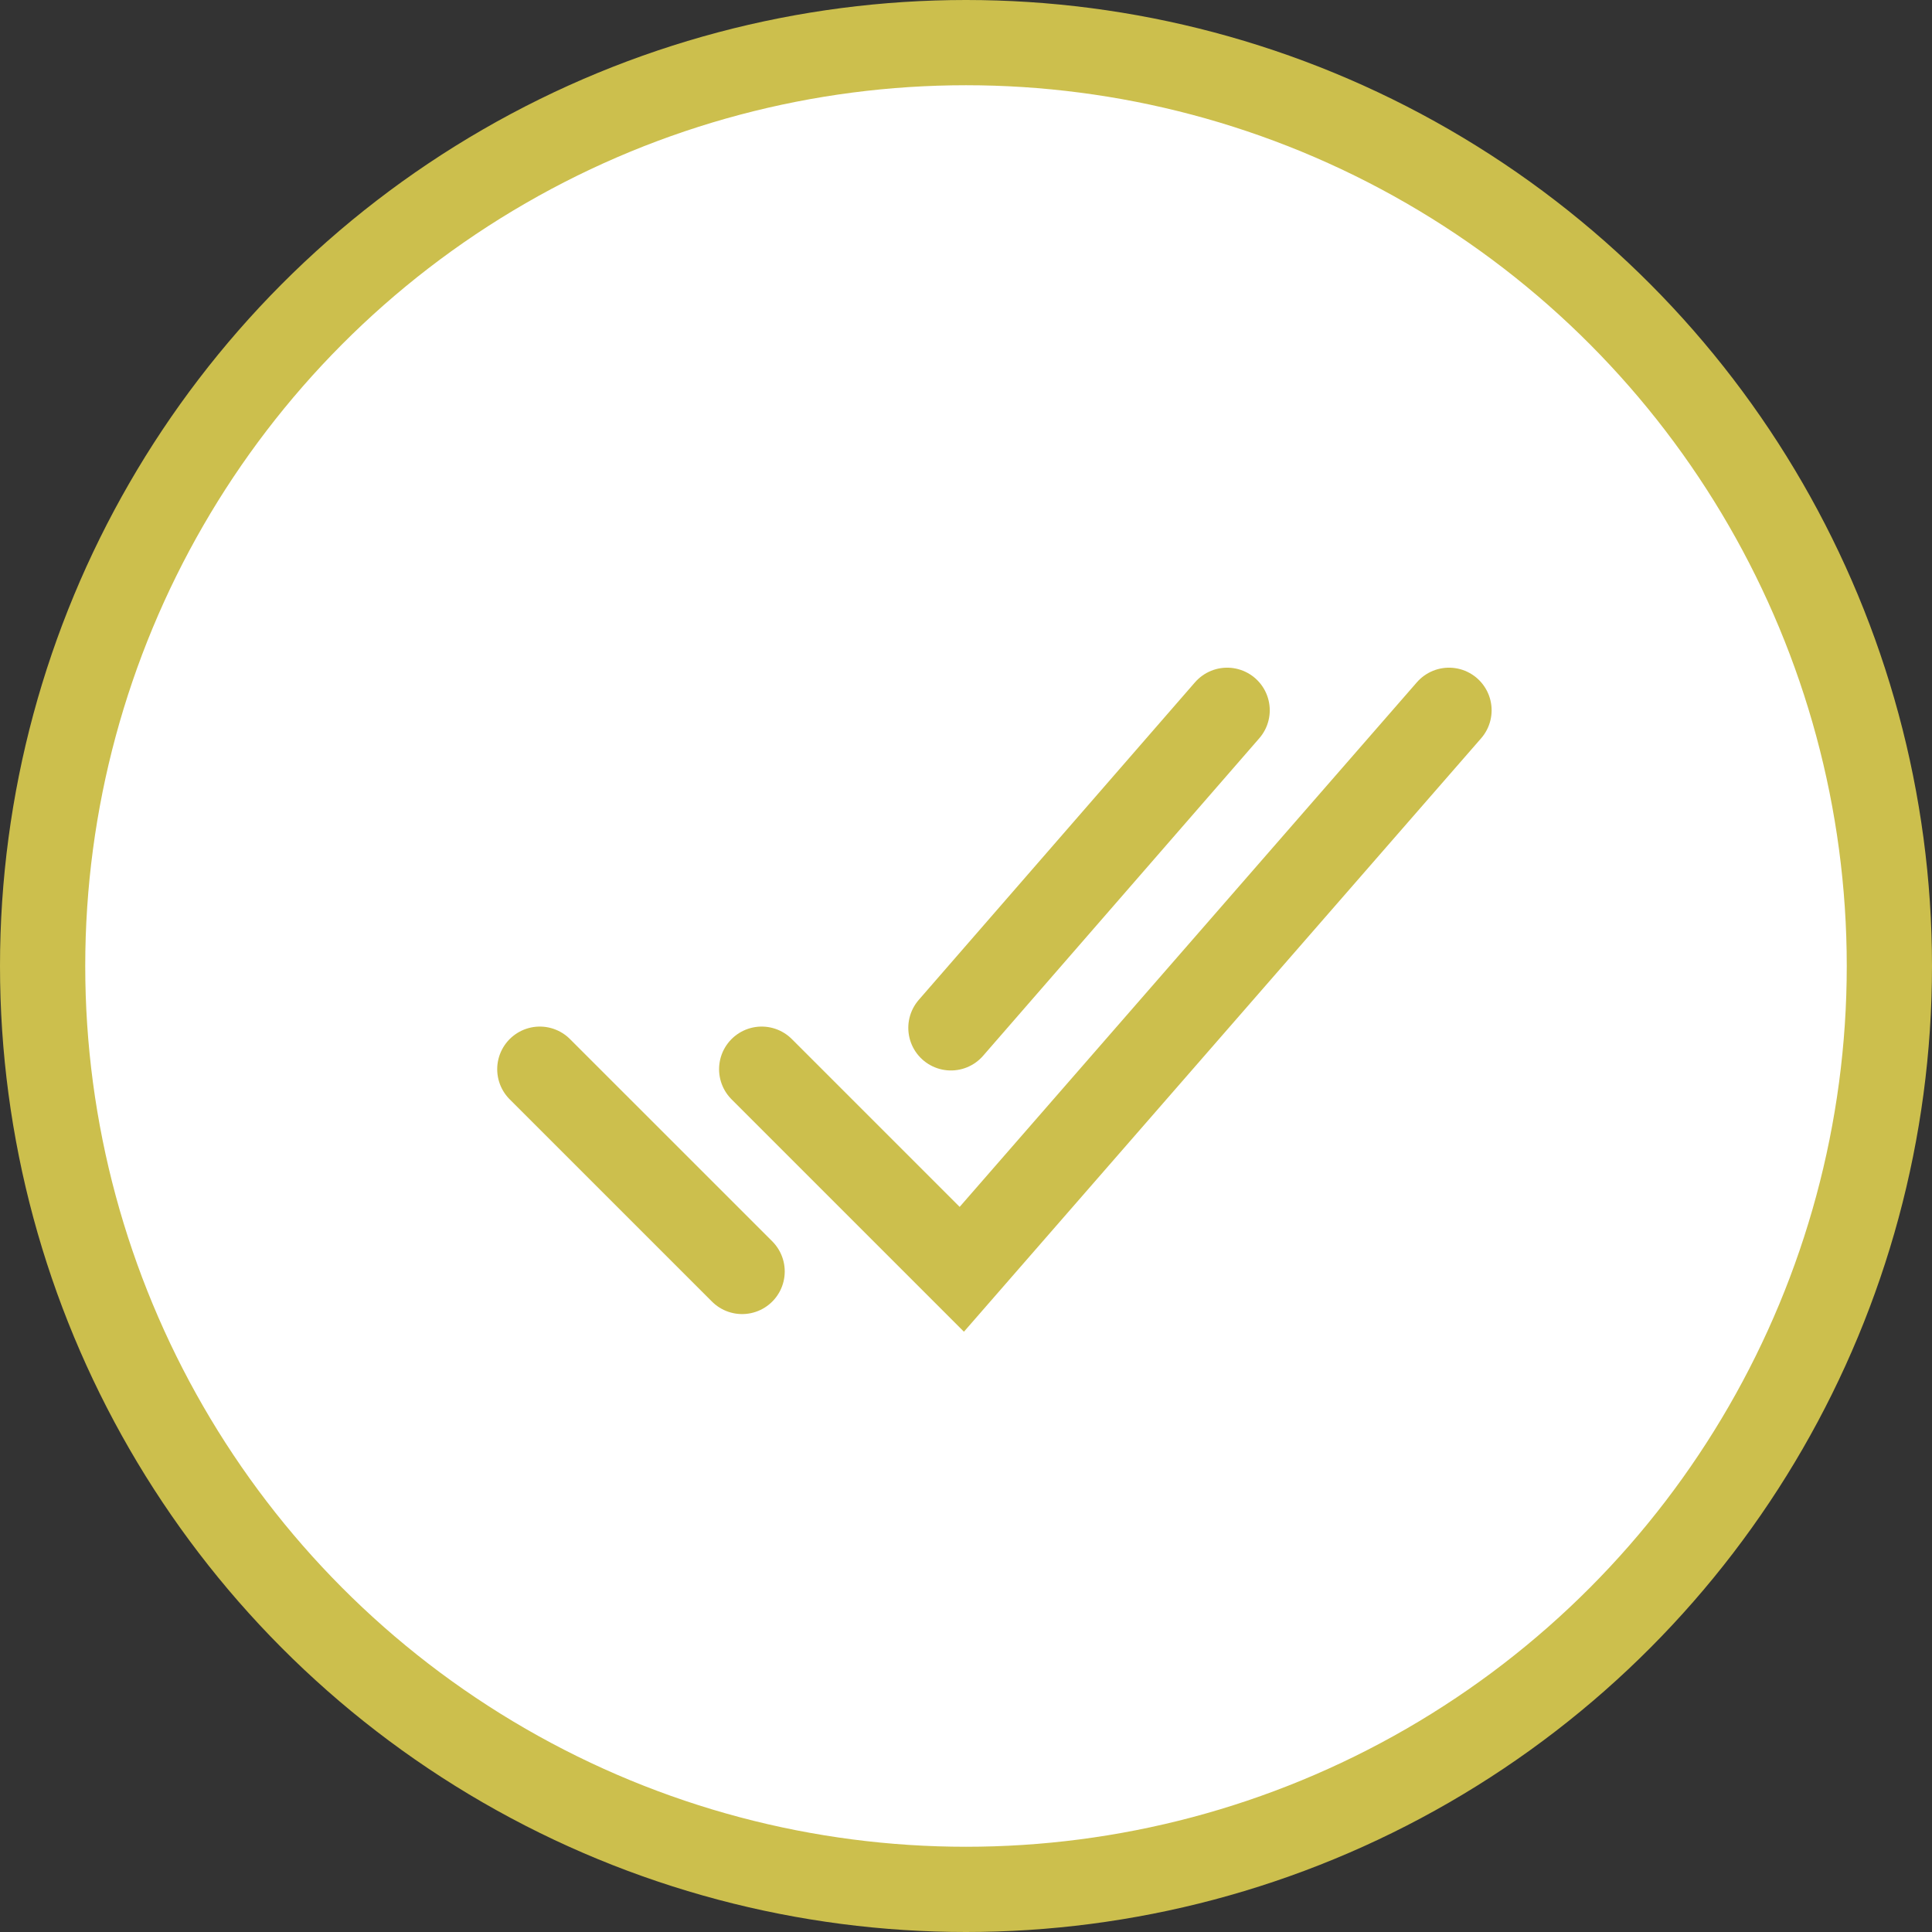 <?xml version="1.0" encoding="UTF-8"?> <svg xmlns="http://www.w3.org/2000/svg" width="68" height="68" viewBox="0 0 68 68" fill="none"><rect x="0" y="0" width="68" height="68" fill="#333333" stroke="none"/> <circle cx="34" cy="34" r="32.5" fill="white" stroke="#CCBF4D" stroke-width="3"></circle> <path d="M51 25L33.852 44.675L26.809 37.632" stroke="#CCBF4D" stroke-width="3" stroke-miterlimit="10" stroke-linecap="round"></path> <path d="M26.12 44.751L19 37.632" stroke="#CCBF4D" stroke-width="3" stroke-miterlimit="10" stroke-linecap="round"></path> <path d="M43.191 25L33.469 36.177" stroke="#CCBF4D" stroke-width="3" stroke-miterlimit="10" stroke-linecap="round"></path> </svg> 